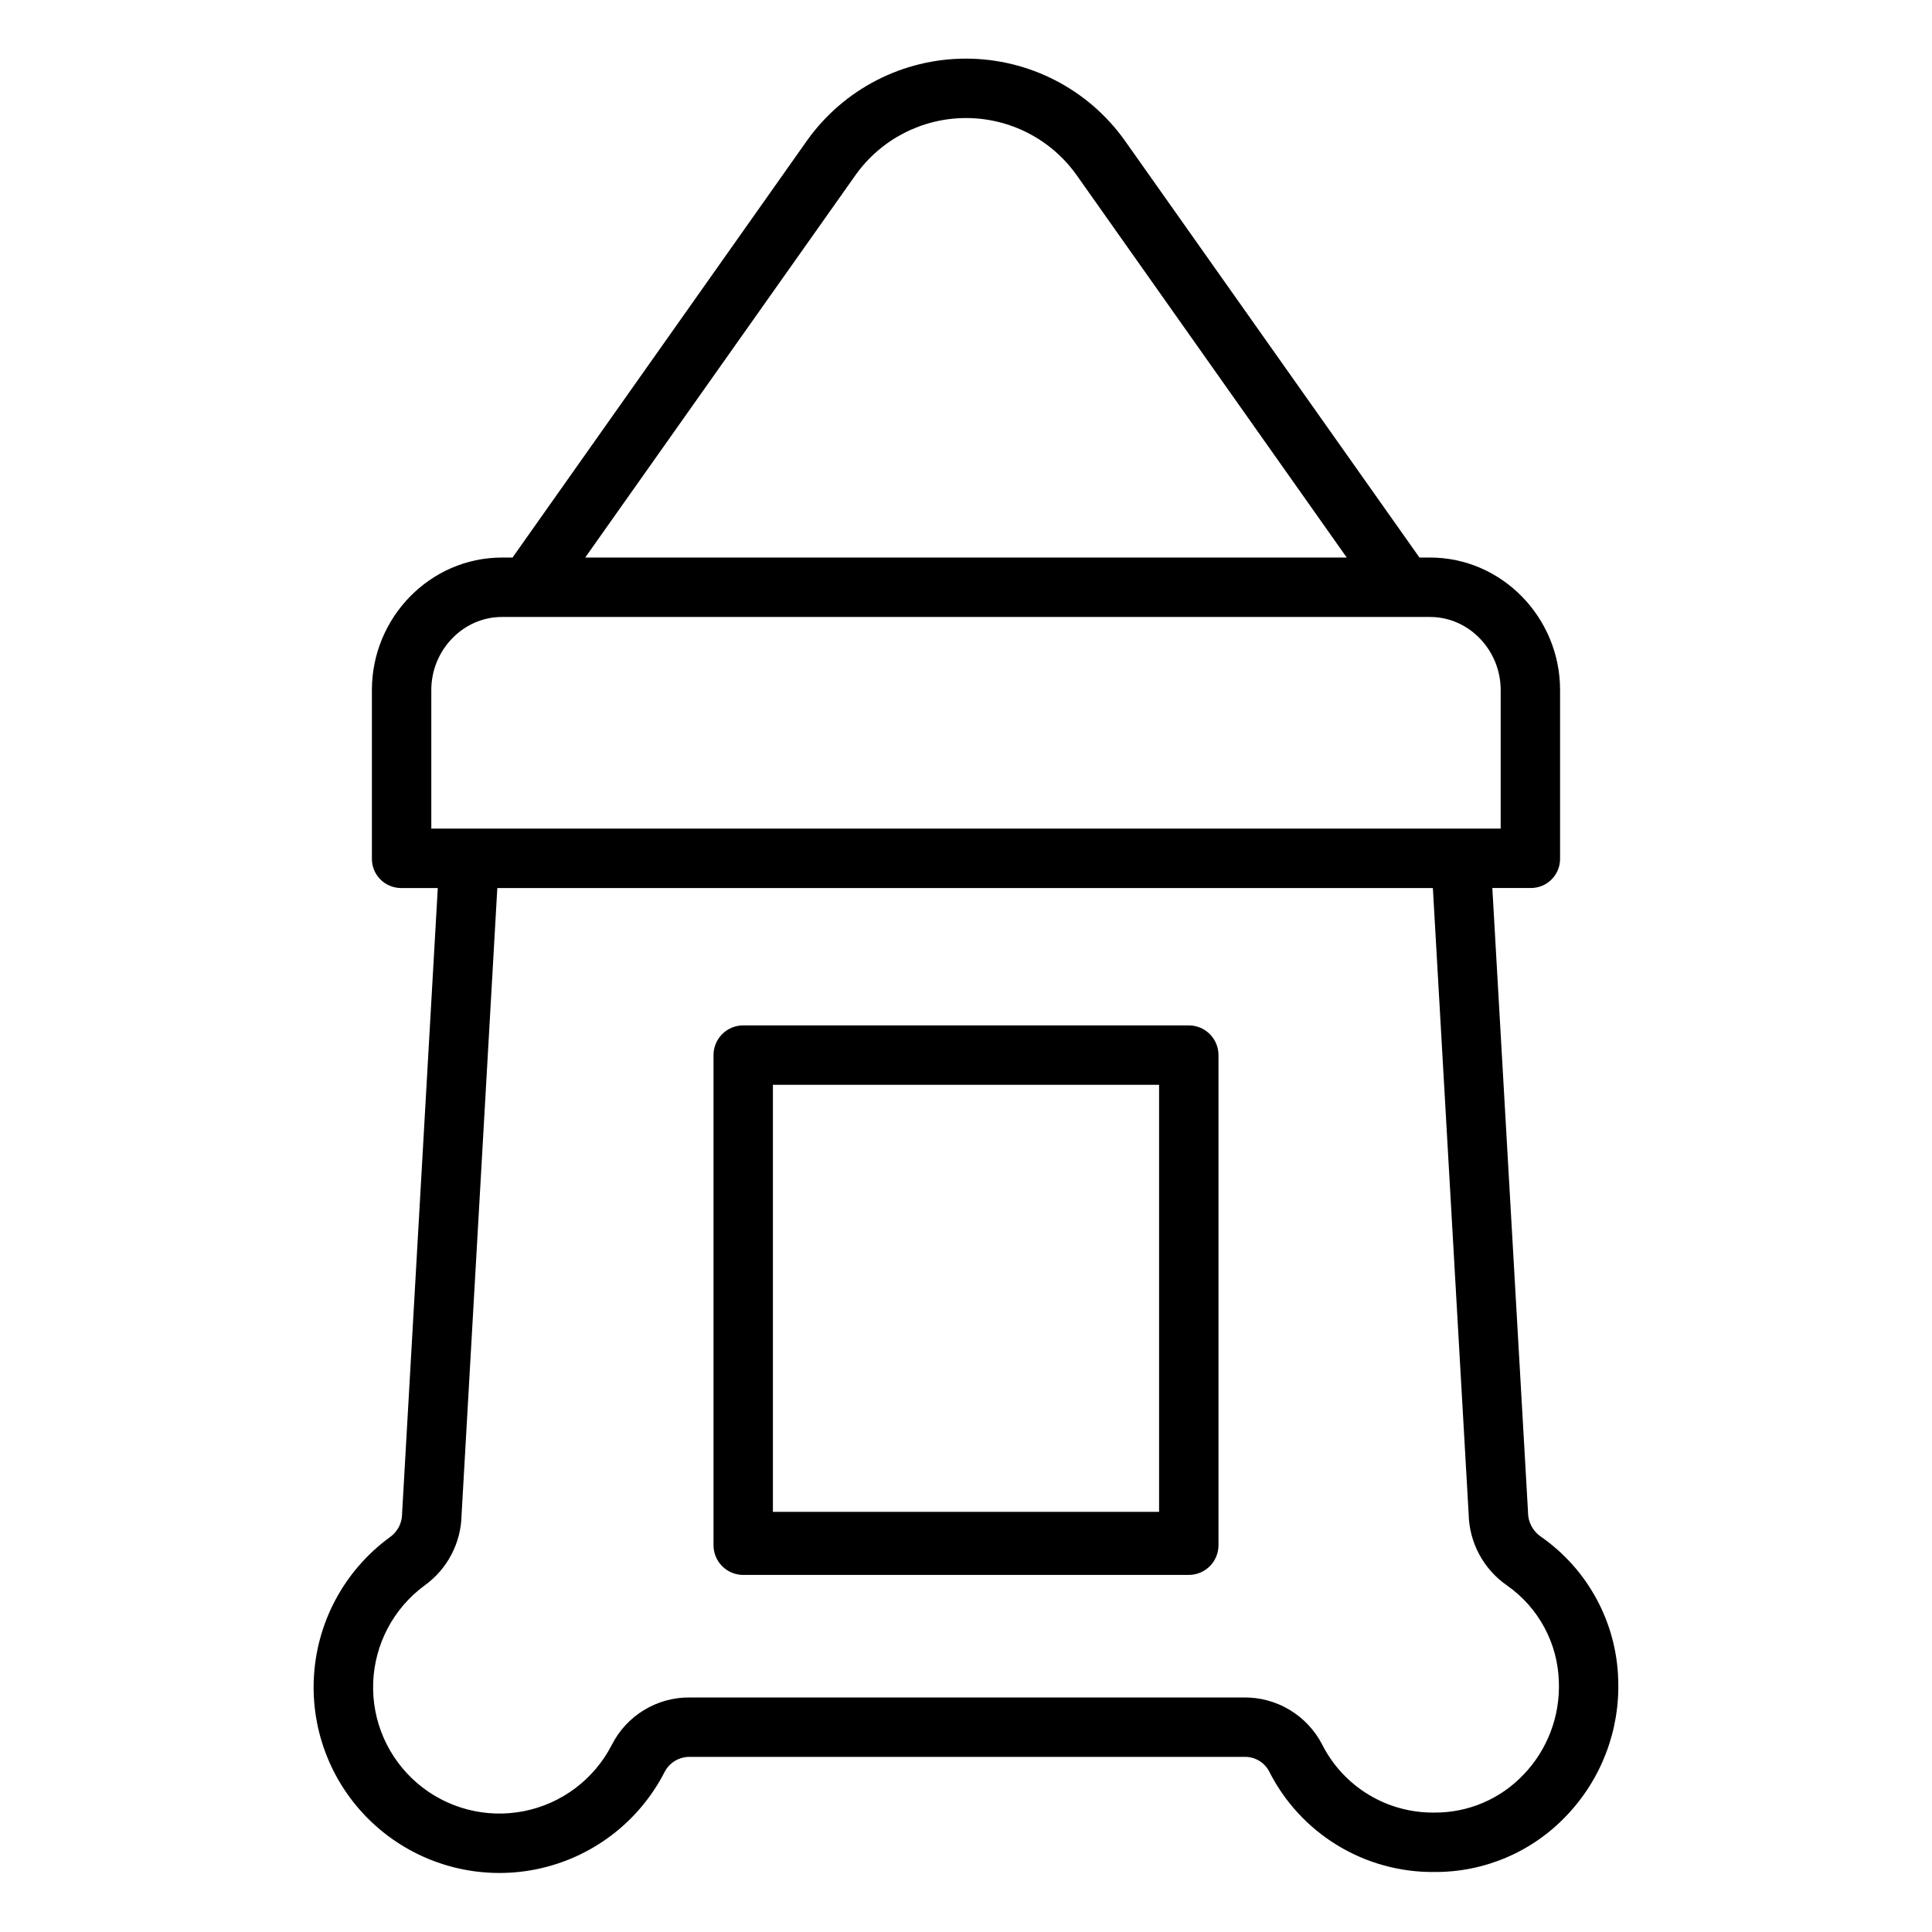 <?xml version="1.0" encoding="UTF-8"?>
<!-- Uploaded to: SVG Repo, www.svgrepo.com, Generator: SVG Repo Mixer Tools -->
<svg fill="#000000" width="800px" height="800px" version="1.1" viewBox="144 144 512 512" xmlns="http://www.w3.org/2000/svg">
 <g>
  <path d="m552.42 551.28c-2.129-1.422-3.43-3.797-3.481-6.359 0-0.148-0.004-0.301-0.012-0.449l-9.445-165.14h10.258c2.07-0.008 4.051-0.848 5.496-2.324 1.449-1.48 2.242-3.481 2.199-5.551v-44.625c0-19.105-15.363-35.078-34.469-35.078h-2.797l-78.082-110.5c-9.691-13.613-25.367-21.703-42.078-21.715-16.711-0.012-32.398 8.059-42.105 21.66l-78.082 110.56h-2.797c-19.102 0-34.469 15.973-34.469 35.078v44.625c-0.039 2.07 0.75 4.07 2.199 5.551 1.445 1.477 3.426 2.316 5.496 2.324h9.766l-9.445 165.47c-0.008 0.148-0.012 0.297-0.012 0.449l-0.004-0.004c-0.035 2.461-1.254 4.75-3.277 6.148-12.16 8.891-19.578 22.855-20.137 37.91-0.562 15.051 5.801 29.531 17.27 39.297s26.773 13.746 41.547 10.801c14.77-2.949 27.379-12.496 34.219-25.918 1.309-2.445 3.883-3.953 6.656-3.898h146.79c2.742-0.121 5.32 1.32 6.648 3.723 4.07 8.125 10.34 14.945 18.094 19.68 7.758 4.738 16.688 7.199 25.773 7.102h0.184c13.145 0.035 25.727-5.352 34.77-14.891 9.27-9.672 14.227-22.684 13.746-36.07-0.434-15.137-8.008-29.176-20.418-37.852zm-181.65-360.95c6.742-9.434 17.617-15.035 29.211-15.047 11.594-0.008 22.48 5.57 29.238 14.992l71.684 101.48h-201.82zm-112.47 173.26v-36.754c0-10.422 8.305-19.332 18.727-19.332h245.94c10.422 0 18.727 8.91 18.727 19.332v36.754zm289.43 250.72c-6.102 6.438-14.59 10.066-23.457 10.039h-0.125c-6.16 0.082-12.219-1.566-17.488-4.766-5.266-3.195-9.527-7.809-12.297-13.312-1.969-3.785-4.949-6.953-8.609-9.145-3.66-2.195-7.859-3.332-12.125-3.281h-146.79c-4.281-0.047-8.488 1.105-12.148 3.328-3.664 2.219-6.629 5.422-8.562 9.242-4.672 9.105-13.25 15.574-23.285 17.559-10.039 1.988-20.434-0.727-28.219-7.367s-12.109-16.477-11.73-26.699c0.375-10.227 5.406-19.719 13.66-25.77 6.004-4.328 9.621-11.234 9.762-18.633l9.477-166.17h247.93l9.48 165.84c0.137 7.621 3.945 14.707 10.223 19.027 8.352 5.871 13.43 15.348 13.688 25.551 0.324 9.121-3.059 17.984-9.379 24.562z"/>
  <path d="m459.04 415.74h-118.08c-4.348 0-7.871 3.523-7.871 7.871v129.89c0 2.086 0.828 4.09 2.305 5.566 1.477 1.477 3.481 2.305 5.566 2.305h118.08c2.086 0 4.09-0.828 5.566-2.305 1.477-1.477 2.305-3.481 2.305-5.566v-129.89c0-2.086-0.828-4.09-2.305-5.566-1.477-1.477-3.481-2.305-5.566-2.305zm-7.871 128.91h-102.34v-113.16h102.34z"/>
 </g>
</svg>